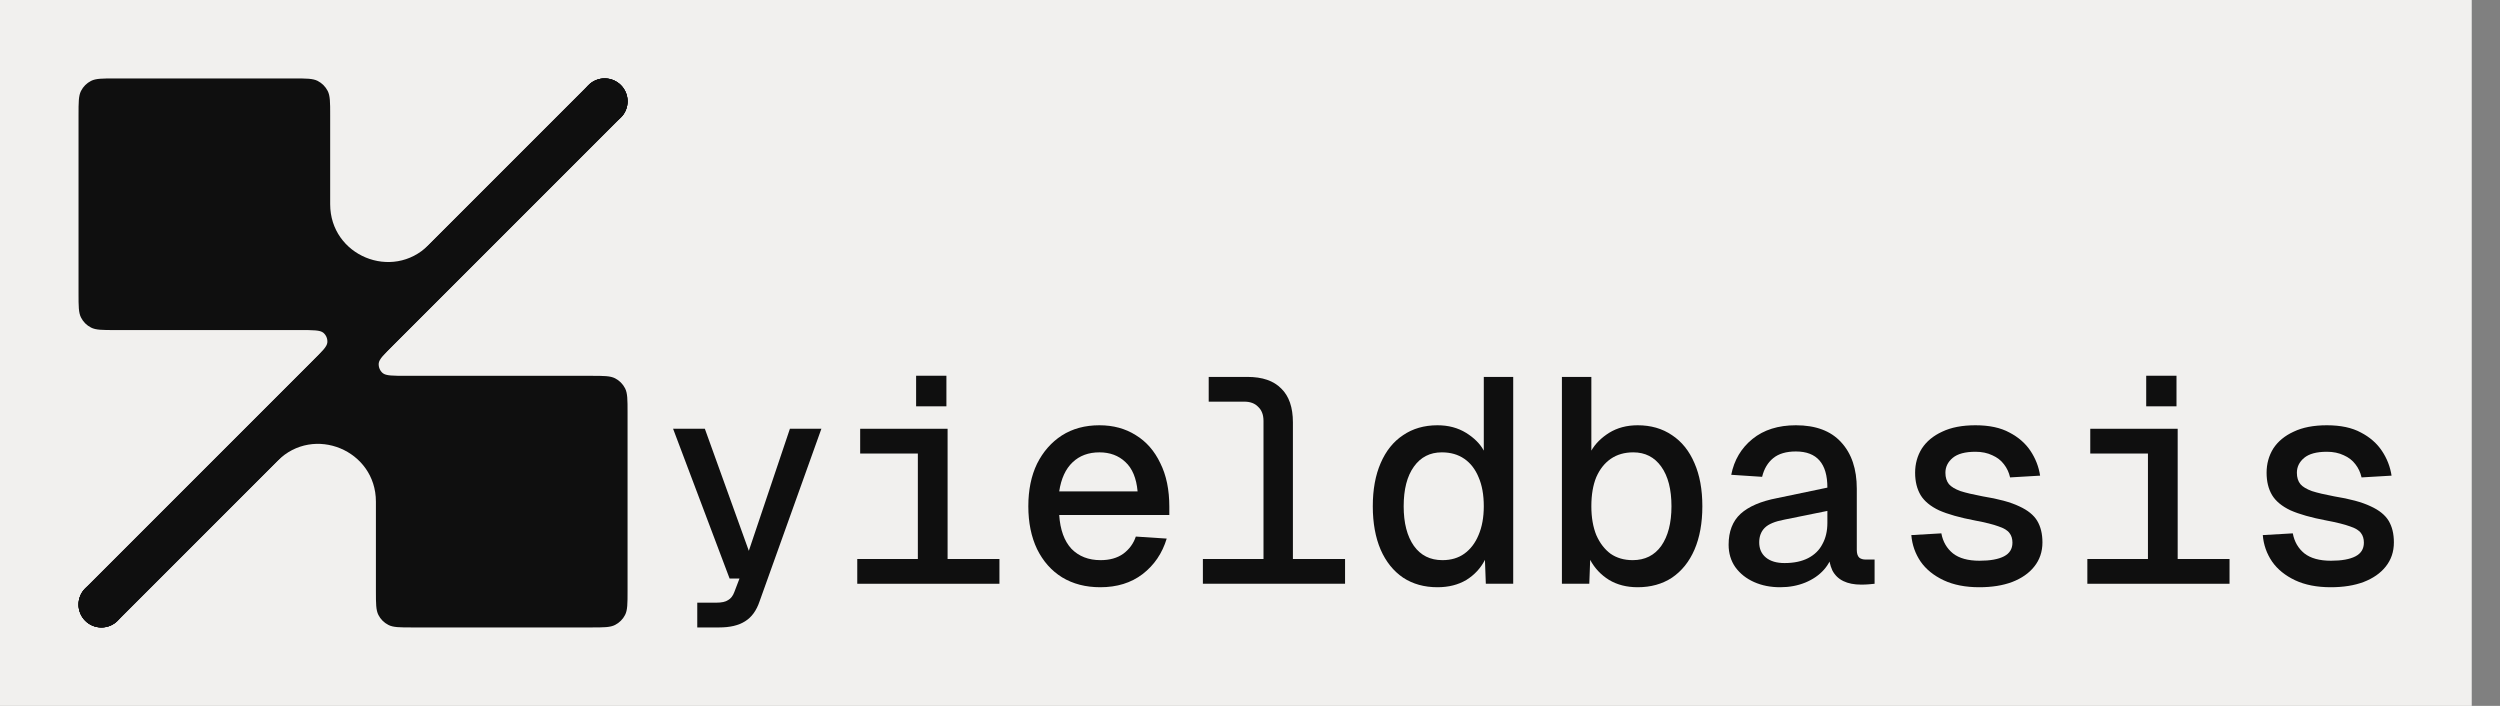<svg width="85" height="24" viewBox="0 0 85 24" fill="none" xmlns="http://www.w3.org/2000/svg">
<rect x="0" y="0" width="85" height="24" fill="#808080" stroke="none"/>
<rect width="84.039" height="24" fill="#F1F0EE"/>
<path d="M23.707 21.333V20.491H24.351C24.536 20.491 24.671 20.462 24.757 20.402C24.849 20.349 24.919 20.26 24.965 20.135L25.143 19.669H24.806L22.885 14.578H23.965L25.46 18.728L26.857 14.578H27.927L25.827 20.442C25.721 20.759 25.556 20.987 25.331 21.125C25.113 21.264 24.82 21.333 24.45 21.333H23.707Z" fill="#0F0F0F"/>
<path d="M31.207 19.848V14.578H32.218V19.848H31.207ZM29.147 19.848V19.006H33.981V19.848H29.147ZM29.246 15.42V14.578H32.128V15.42H29.246ZM31.148 13.815V12.775H32.178V13.815H31.148Z" fill="#0F0F0F"/>
<path d="M37.41 19.966C36.914 19.966 36.482 19.854 36.112 19.63C35.749 19.405 35.465 19.085 35.26 18.669C35.062 18.253 34.963 17.767 34.963 17.213C34.963 16.658 35.062 16.176 35.26 15.766C35.465 15.357 35.746 15.037 36.102 14.806C36.465 14.574 36.891 14.459 37.38 14.459C37.849 14.459 38.262 14.571 38.618 14.796C38.975 15.014 39.252 15.331 39.45 15.747C39.655 16.156 39.757 16.651 39.757 17.232V17.51H36.013C36.046 18.012 36.185 18.395 36.429 18.659C36.68 18.916 37.01 19.045 37.42 19.045C37.73 19.045 37.987 18.973 38.192 18.827C38.397 18.675 38.539 18.48 38.618 18.243L39.668 18.312C39.516 18.814 39.242 19.217 38.846 19.521C38.456 19.818 37.978 19.966 37.41 19.966ZM36.013 16.707H38.678C38.638 16.258 38.499 15.925 38.262 15.707C38.03 15.489 37.737 15.38 37.38 15.38C37.01 15.38 36.706 15.492 36.469 15.717C36.231 15.941 36.079 16.272 36.013 16.707Z" fill="#0F0F0F"/>
<path d="M42.959 19.848V14.31C42.959 14.106 42.899 13.947 42.78 13.835C42.668 13.716 42.51 13.656 42.305 13.656H41.096V12.815H42.414C42.922 12.815 43.305 12.947 43.563 13.211C43.827 13.468 43.959 13.851 43.959 14.36V19.848H42.959ZM40.898 19.848V19.006H45.732V19.848H40.898Z" fill="#0F0F0F"/>
<path d="M48.874 19.966C48.425 19.966 48.035 19.857 47.705 19.64C47.375 19.415 47.121 19.098 46.942 18.689C46.764 18.273 46.675 17.78 46.675 17.213C46.675 16.645 46.764 16.156 46.942 15.747C47.121 15.331 47.375 15.014 47.705 14.796C48.035 14.571 48.425 14.459 48.874 14.459C49.244 14.459 49.567 14.545 49.845 14.716C50.122 14.888 50.323 15.089 50.449 15.321V12.815H51.449V19.848H50.518L50.488 19.035C50.343 19.319 50.132 19.547 49.855 19.719C49.577 19.884 49.25 19.966 48.874 19.966ZM49.042 19.045C49.333 19.045 49.58 18.973 49.785 18.827C49.996 18.675 50.158 18.464 50.27 18.193C50.389 17.916 50.449 17.589 50.449 17.213C50.449 16.823 50.389 16.493 50.27 16.222C50.158 15.951 49.996 15.743 49.785 15.598C49.574 15.453 49.32 15.38 49.022 15.38C48.62 15.38 48.303 15.542 48.072 15.866C47.84 16.189 47.725 16.638 47.725 17.213C47.725 17.78 47.84 18.23 48.072 18.56C48.303 18.883 48.626 19.045 49.042 19.045Z" fill="#0F0F0F"/>
<path d="M55.681 19.966C55.311 19.966 54.987 19.884 54.71 19.719C54.433 19.547 54.218 19.319 54.066 19.035L54.036 19.848H53.105V12.815H54.106V15.321C54.238 15.089 54.439 14.888 54.71 14.716C54.987 14.545 55.311 14.459 55.681 14.459C56.13 14.459 56.519 14.571 56.849 14.796C57.18 15.014 57.434 15.331 57.612 15.747C57.791 16.156 57.88 16.645 57.88 17.213C57.88 17.78 57.791 18.273 57.612 18.689C57.434 19.098 57.18 19.415 56.849 19.64C56.519 19.857 56.13 19.966 55.681 19.966ZM55.512 19.045C55.928 19.045 56.252 18.883 56.483 18.56C56.714 18.23 56.83 17.78 56.83 17.213C56.83 16.638 56.714 16.189 56.483 15.866C56.252 15.542 55.935 15.38 55.532 15.38C55.235 15.38 54.981 15.453 54.769 15.598C54.558 15.743 54.393 15.951 54.274 16.222C54.162 16.493 54.106 16.823 54.106 17.213C54.106 17.589 54.162 17.916 54.274 18.193C54.393 18.464 54.555 18.675 54.759 18.827C54.971 18.973 55.222 19.045 55.512 19.045Z" fill="#0F0F0F"/>
<path d="M60.526 19.966C60.196 19.966 59.899 19.907 59.635 19.788C59.37 19.669 59.159 19.501 59.001 19.283C58.849 19.065 58.773 18.811 58.773 18.52C58.773 18.071 58.908 17.721 59.179 17.47C59.456 17.219 59.872 17.041 60.427 16.935L62.131 16.579C62.131 16.169 62.042 15.862 61.863 15.657C61.685 15.453 61.418 15.35 61.061 15.35C60.731 15.35 60.473 15.426 60.288 15.578C60.103 15.73 59.978 15.941 59.912 16.212L58.862 16.143C58.961 15.641 59.202 15.235 59.585 14.924C59.968 14.614 60.46 14.459 61.061 14.459C61.735 14.459 62.246 14.65 62.596 15.033C62.953 15.416 63.131 15.945 63.131 16.618V18.698C63.131 18.817 63.158 18.903 63.211 18.956C63.263 19.002 63.339 19.025 63.438 19.025H63.736V19.848C63.696 19.854 63.63 19.861 63.537 19.867C63.452 19.874 63.366 19.877 63.28 19.877C63.042 19.877 62.841 19.838 62.676 19.758C62.511 19.679 62.385 19.557 62.299 19.392C62.22 19.22 62.174 19.006 62.161 18.748H62.319C62.279 18.979 62.177 19.187 62.012 19.372C61.847 19.557 61.636 19.702 61.378 19.808C61.12 19.913 60.837 19.966 60.526 19.966ZM60.675 19.144C60.992 19.144 61.259 19.088 61.477 18.976C61.695 18.863 61.857 18.705 61.962 18.5C62.075 18.296 62.131 18.055 62.131 17.777V17.371L60.665 17.668C60.348 17.728 60.127 17.82 60.001 17.946C59.876 18.071 59.813 18.236 59.813 18.441C59.813 18.659 59.889 18.831 60.041 18.956C60.193 19.081 60.404 19.144 60.675 19.144Z" fill="#0F0F0F"/>
<path d="M67.293 19.966C66.825 19.966 66.422 19.887 66.085 19.729C65.748 19.57 65.487 19.359 65.302 19.095C65.118 18.824 65.012 18.523 64.985 18.193L66.006 18.134C66.058 18.418 66.191 18.646 66.402 18.817C66.613 18.982 66.914 19.065 67.303 19.065C67.666 19.065 67.944 19.015 68.135 18.916C68.327 18.817 68.423 18.662 68.423 18.451C68.423 18.319 68.39 18.21 68.323 18.124C68.257 18.032 68.132 17.956 67.947 17.896C67.769 17.83 67.505 17.764 67.155 17.698C66.633 17.599 66.224 17.483 65.926 17.351C65.636 17.213 65.428 17.041 65.302 16.836C65.177 16.625 65.114 16.371 65.114 16.073C65.114 15.77 65.19 15.496 65.342 15.251C65.501 15.007 65.732 14.816 66.035 14.677C66.339 14.531 66.716 14.459 67.165 14.459C67.633 14.459 68.02 14.541 68.323 14.707C68.627 14.865 68.865 15.073 69.037 15.331C69.208 15.588 69.317 15.869 69.364 16.172L68.343 16.232C68.304 16.06 68.234 15.912 68.135 15.786C68.036 15.654 67.904 15.552 67.739 15.479C67.574 15.4 67.382 15.36 67.165 15.36C66.815 15.36 66.557 15.43 66.392 15.568C66.227 15.707 66.144 15.875 66.144 16.073C66.144 16.232 66.184 16.361 66.263 16.46C66.342 16.552 66.475 16.631 66.659 16.698C66.844 16.757 67.095 16.816 67.412 16.876C67.947 16.962 68.36 17.074 68.65 17.213C68.941 17.345 69.146 17.51 69.265 17.708C69.383 17.906 69.443 18.15 69.443 18.441C69.443 18.758 69.35 19.032 69.165 19.263C68.987 19.488 68.736 19.663 68.413 19.788C68.096 19.907 67.723 19.966 67.293 19.966Z" fill="#0F0F0F"/>
<path d="M73.03 19.848V14.578H74.041V19.848H73.03ZM70.97 19.848V19.006H75.804V19.848H70.97ZM71.069 15.42V14.578H73.952V15.42H71.069ZM72.971 13.815V12.775H74.001V13.815H72.971Z" fill="#0F0F0F"/>
<path d="M79.243 19.966C78.774 19.966 78.371 19.887 78.034 19.729C77.698 19.57 77.437 19.359 77.252 19.095C77.067 18.824 76.961 18.523 76.935 18.193L77.955 18.134C78.008 18.418 78.14 18.646 78.351 18.817C78.563 18.982 78.863 19.065 79.253 19.065C79.616 19.065 79.893 19.015 80.085 18.916C80.276 18.817 80.372 18.662 80.372 18.451C80.372 18.319 80.339 18.21 80.273 18.124C80.207 18.032 80.082 17.956 79.897 17.896C79.718 17.83 79.454 17.764 79.104 17.698C78.582 17.599 78.173 17.483 77.876 17.351C77.585 17.213 77.377 17.041 77.252 16.836C77.126 16.625 77.064 16.371 77.064 16.073C77.064 15.77 77.14 15.496 77.291 15.251C77.45 15.007 77.681 14.816 77.985 14.677C78.289 14.531 78.665 14.459 79.114 14.459C79.583 14.459 79.969 14.541 80.273 14.707C80.577 14.865 80.814 15.073 80.986 15.331C81.158 15.588 81.267 15.869 81.313 16.172L80.293 16.232C80.253 16.06 80.184 15.912 80.085 15.786C79.986 15.654 79.854 15.552 79.689 15.479C79.523 15.4 79.332 15.36 79.114 15.36C78.764 15.36 78.507 15.43 78.341 15.568C78.176 15.707 78.094 15.875 78.094 16.073C78.094 16.232 78.133 16.361 78.213 16.46C78.292 16.552 78.424 16.631 78.609 16.698C78.794 16.757 79.045 16.816 79.362 16.876C79.897 16.962 80.309 17.074 80.6 17.213C80.891 17.345 81.095 17.51 81.214 17.708C81.333 17.906 81.392 18.15 81.392 18.441C81.392 18.758 81.3 19.032 81.115 19.263C80.937 19.488 80.686 19.663 80.362 19.788C80.045 19.907 79.672 19.966 79.243 19.966Z" fill="#0F0F0F"/>
<path d="M20.009 2.895C20.313 2.591 20.805 2.591 21.109 2.895C21.413 3.198 21.413 3.691 21.109 3.994L3.998 21.105C3.694 21.409 3.202 21.409 2.898 21.105C2.594 20.802 2.594 20.309 2.898 20.006L10.619 12.284C10.952 11.951 11.119 11.785 11.13 11.642C11.14 11.518 11.09 11.396 10.995 11.315C10.886 11.222 10.65 11.222 10.179 11.222H3.914C3.479 11.222 3.261 11.222 3.095 11.137C2.948 11.063 2.829 10.944 2.755 10.797C2.67 10.631 2.67 10.413 2.67 9.978V3.911C2.67 3.475 2.67 3.258 2.755 3.091C2.829 2.945 2.948 2.826 3.095 2.751C3.261 2.667 3.479 2.667 3.914 2.667H9.981C10.417 2.667 10.634 2.667 10.801 2.751C10.947 2.826 11.066 2.945 11.141 3.091C11.226 3.258 11.226 3.475 11.226 3.911V6.944C11.226 8.691 13.338 9.566 14.573 8.331L20.009 2.895Z" fill="#0F0F0F"/>
<path d="M4.226 20.555C4.226 20.985 3.877 21.333 3.448 21.333C3.018 21.333 2.67 20.985 2.67 20.555C2.67 20.126 3.018 19.778 3.448 19.778C3.877 19.778 4.226 20.126 4.226 20.555Z" fill="#0F0F0F"/>
<path d="M21.337 3.444C21.337 3.874 20.989 4.222 20.559 4.222C20.13 4.222 19.781 3.874 19.781 3.444C19.781 3.015 20.13 2.667 20.559 2.667C20.989 2.667 21.337 3.015 21.337 3.444Z" fill="#0F0F0F"/>
<path d="M3.998 21.105C3.694 21.409 3.202 21.409 2.898 21.105C2.594 20.802 2.594 20.309 2.898 20.006L20.009 2.895C20.313 2.591 20.805 2.591 21.109 2.895C21.413 3.198 21.413 3.691 21.109 3.994L13.387 11.716C13.054 12.049 12.887 12.215 12.876 12.358C12.867 12.482 12.917 12.604 13.011 12.684C13.12 12.778 13.356 12.778 13.827 12.778L20.092 12.778C20.528 12.778 20.745 12.778 20.912 12.862C21.058 12.937 21.177 13.056 21.252 13.202C21.337 13.369 21.337 13.586 21.337 14.022V20.089C21.337 20.524 21.337 20.742 21.252 20.909C21.177 21.055 21.058 21.174 20.912 21.248C20.745 21.333 20.528 21.333 20.092 21.333H14.025C13.59 21.333 13.372 21.333 13.206 21.248C13.059 21.174 12.94 21.055 12.866 20.909C12.781 20.742 12.781 20.524 12.781 20.089V17.055C12.781 15.309 10.669 14.434 9.434 15.669L3.998 21.105Z" fill="#0F0F0F"/>
<path d="M19.781 3.444C19.781 3.015 20.13 2.667 20.559 2.667C20.989 2.667 21.337 3.015 21.337 3.444C21.337 3.874 20.989 4.222 20.559 4.222C20.13 4.222 19.781 3.874 19.781 3.444Z" fill="#0F0F0F"/>
<path d="M2.67 20.555C2.67 20.126 3.018 19.778 3.448 19.778C3.877 19.778 4.226 20.126 4.226 20.555C4.226 20.985 3.877 21.333 3.448 21.333C3.018 21.333 2.67 20.985 2.67 20.555Z" fill="#0F0F0F"/>
</svg>
